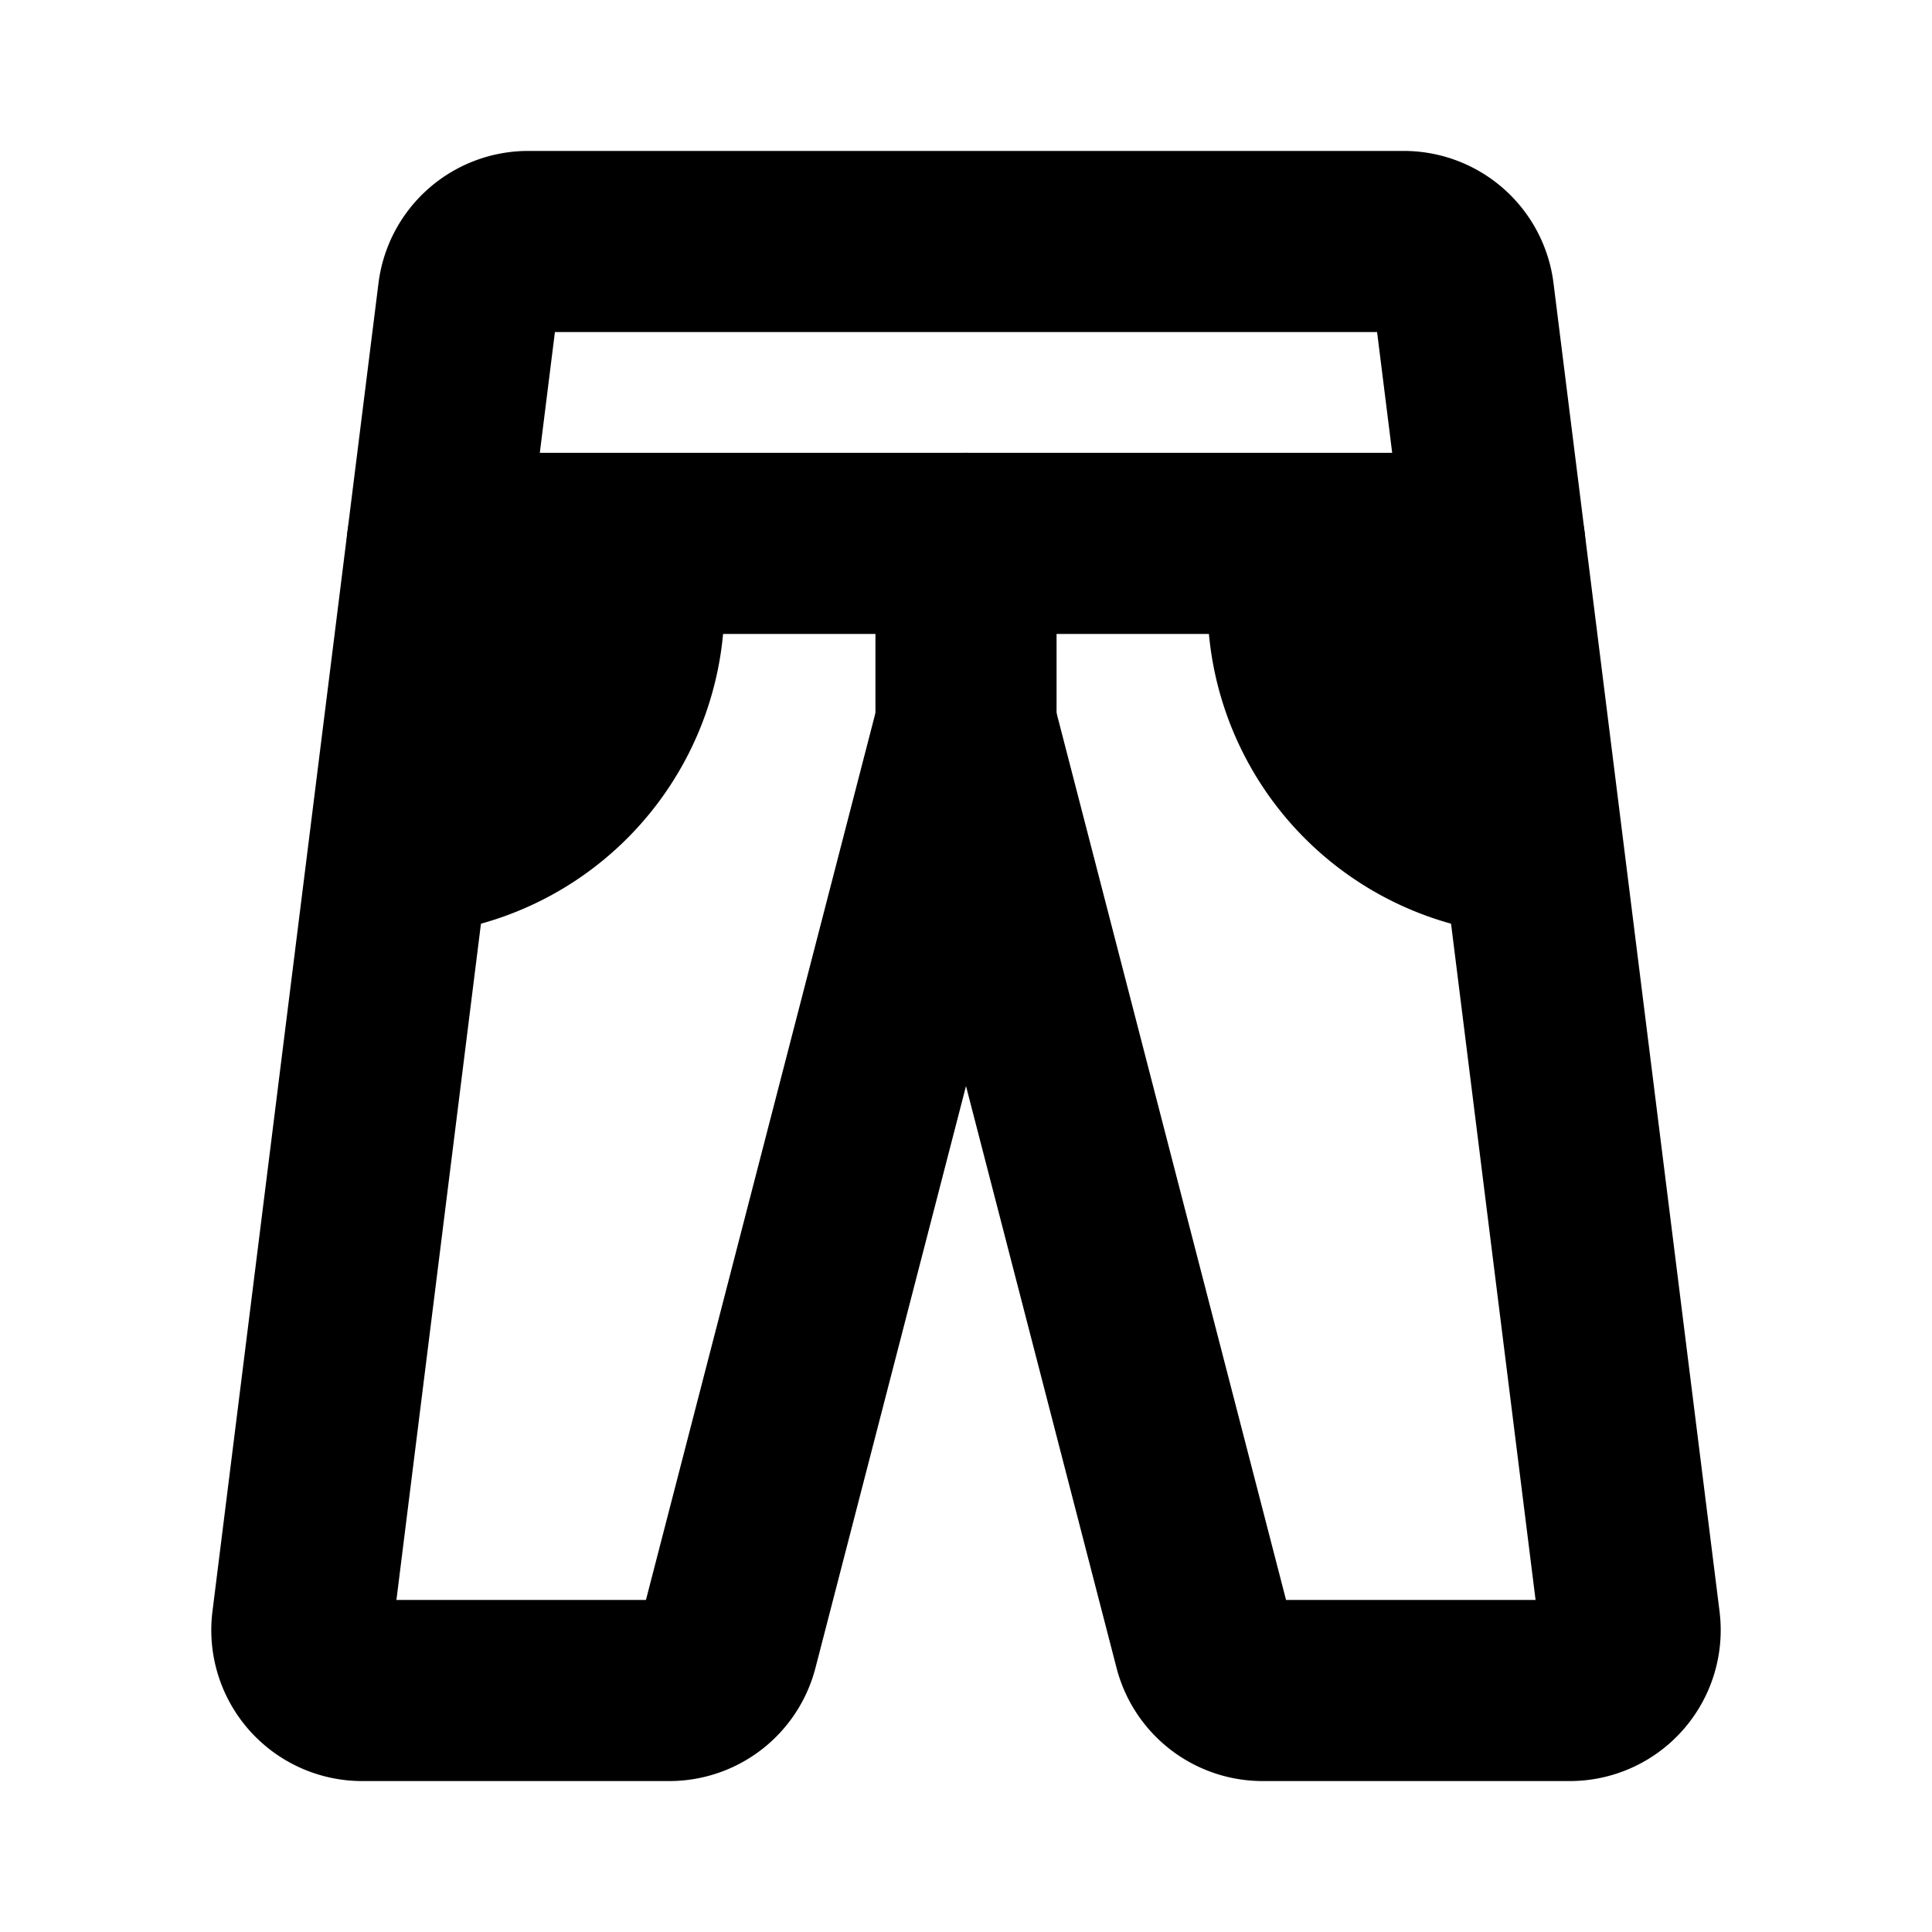 <svg xmlns="http://www.w3.org/2000/svg" viewBox="0 0 256 256"><rect width="256" height="256" fill="none"/><path d="M92,68H57.94a4,4,0,0,0-4,3.5l-6,48a4,4,0,0,0,4,4.5A44.05,44.05,0,0,0,96,80V72A4,4,0,0,0,92,68Z"/><path d="M208,119.5l-6-48a4,4,0,0,0-4-3.5H164a4,4,0,0,0-4,4v8a44.06,44.06,0,0,0,44.06,44,4,4,0,0,0,4-4.5Z"/><path d="M186,32a8,8,0,0,1,7.94,7l22,176a8,8,0,0,1-7.94,9H167.31a8,8,0,0,1-7.76-6.06L128,96,96.45,217.94A8,8,0,0,1,88.69,224H48a8,8,0,0,1-7.94-9l22-176A8,8,0,0,1,70,32Z" fill="none" stroke="currentColor" stroke-linecap="round" stroke-linejoin="round" stroke-width="24"/><line x1="128" y1="96" x2="128" y2="72" fill="none" stroke="currentColor" stroke-linecap="round" stroke-linejoin="round" stroke-width="24"/><line x1="57.94" y1="72" x2="198.06" y2="72" fill="none" stroke="currentColor" stroke-linecap="round" stroke-linejoin="round" stroke-width="24"/></svg>